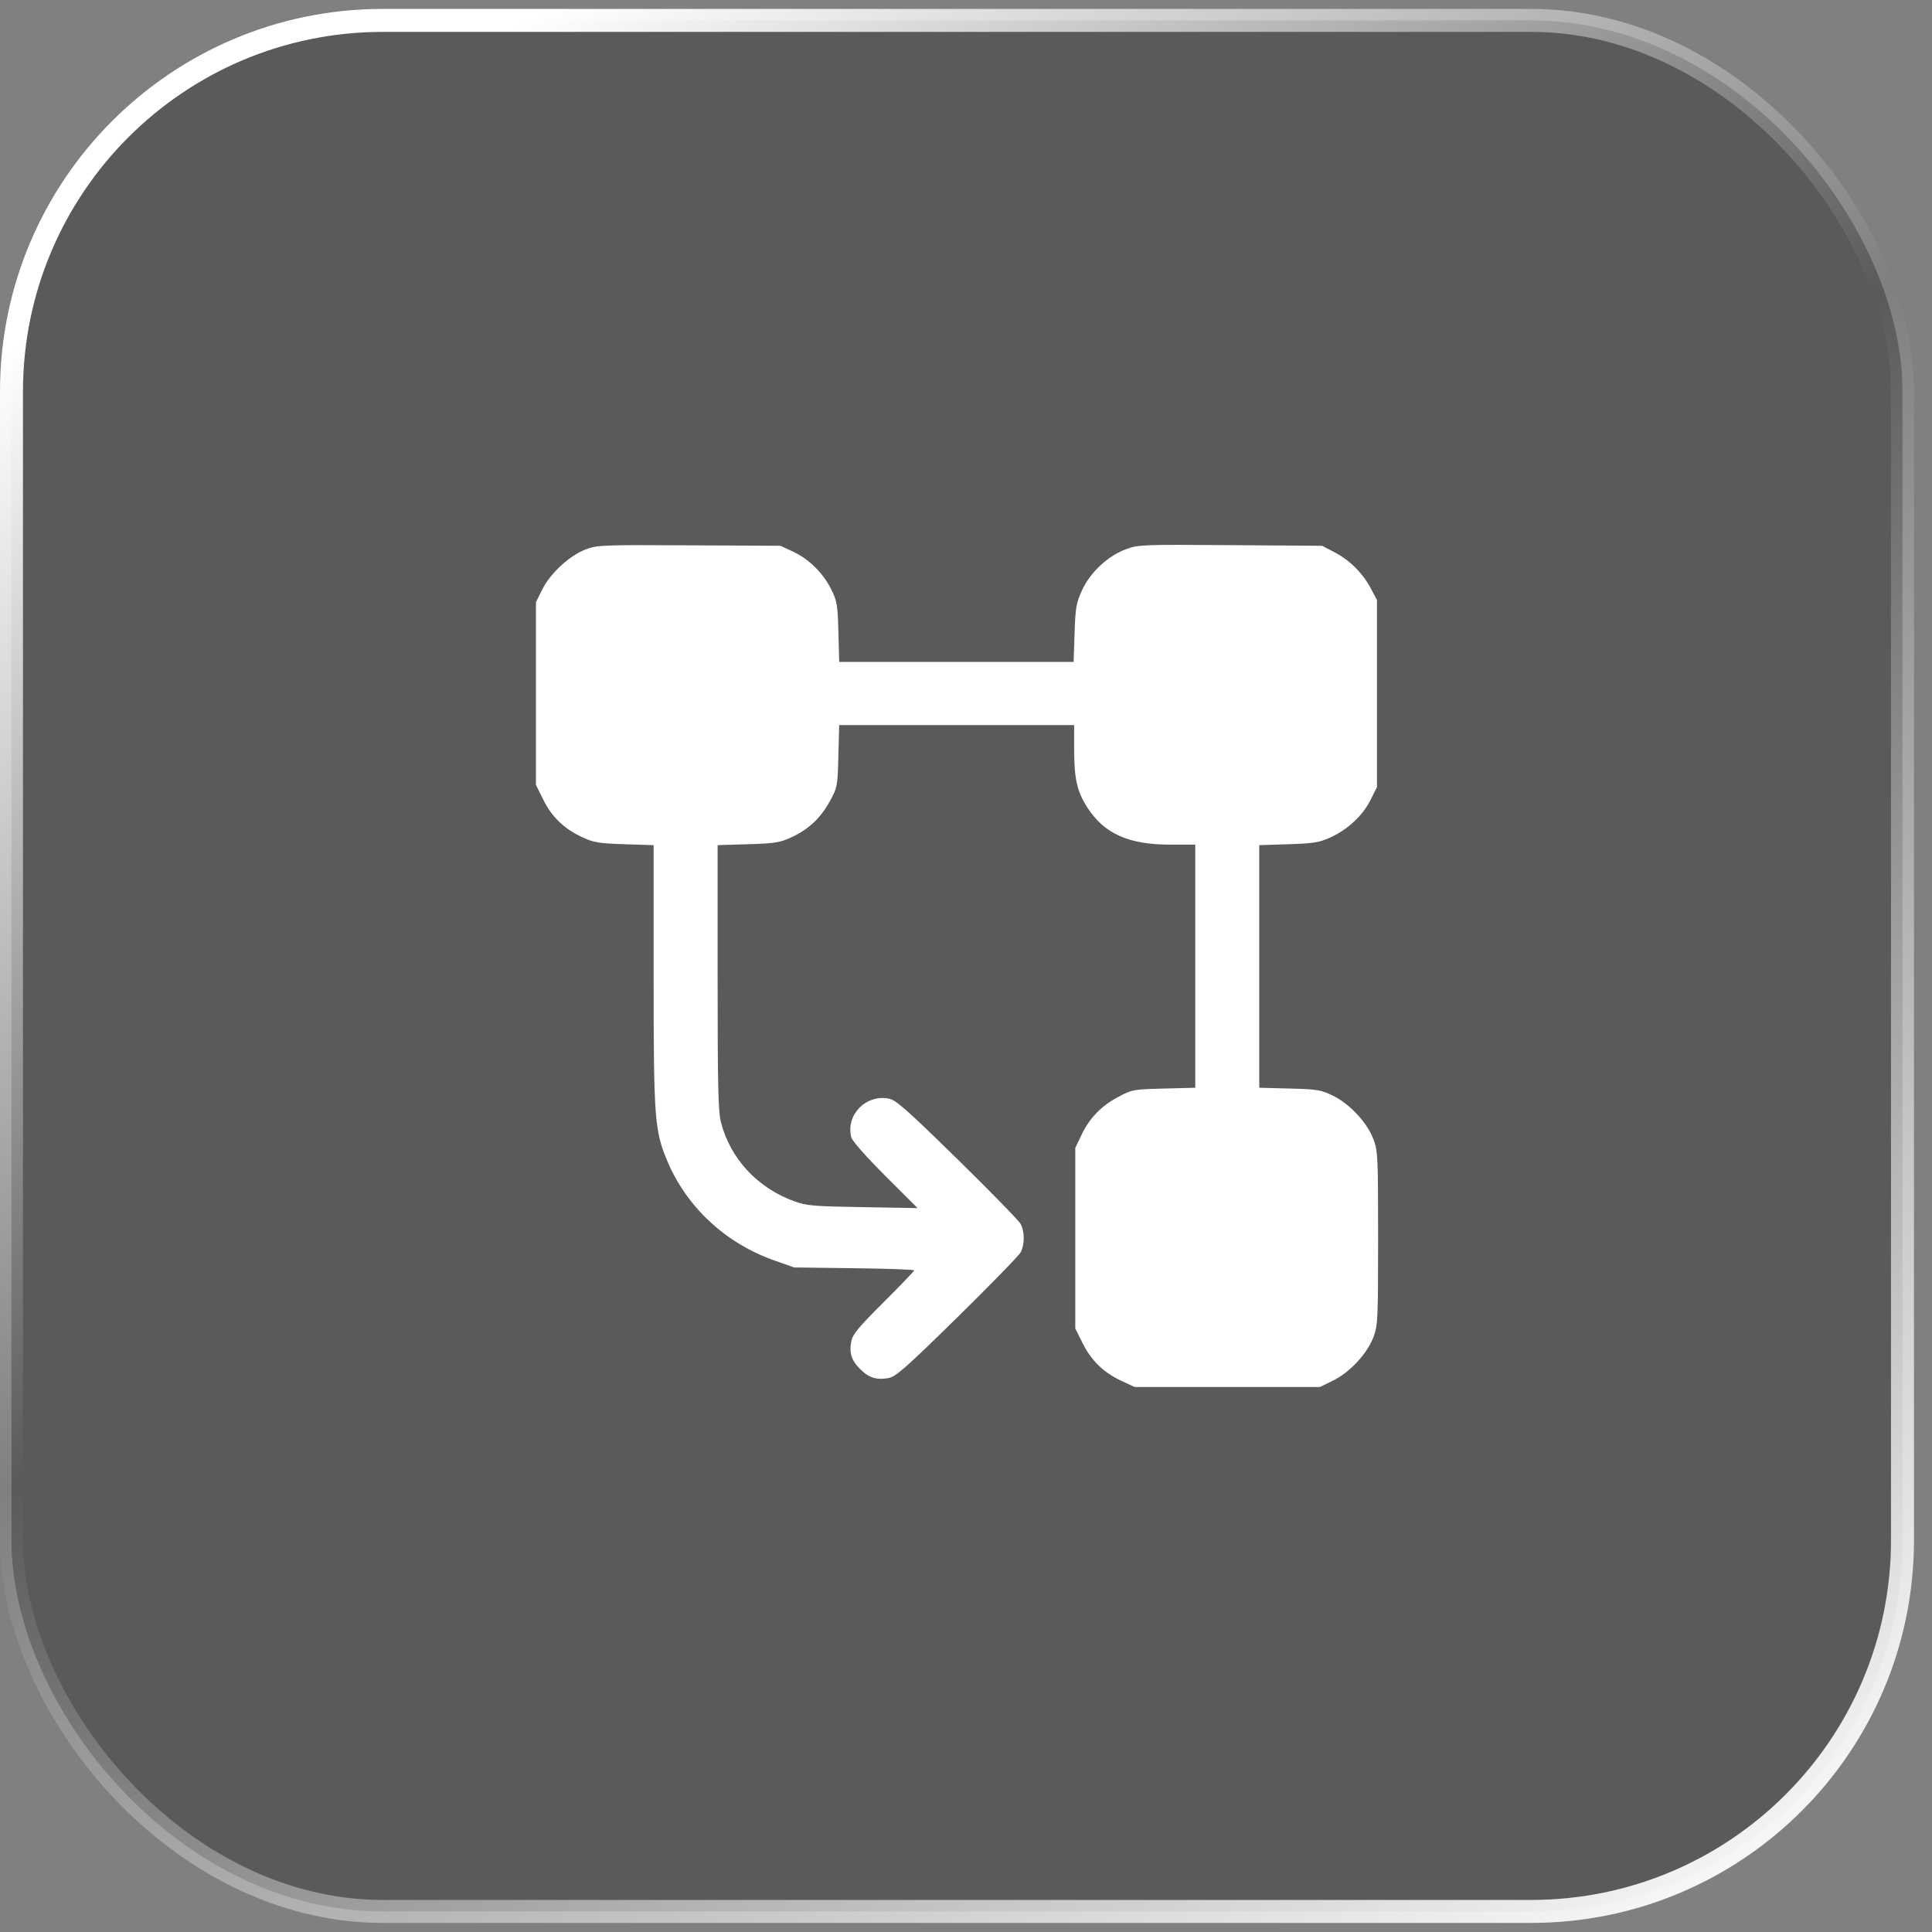<?xml version="1.0" encoding="UTF-8"?> <svg xmlns="http://www.w3.org/2000/svg" width="66" height="66" viewBox="0 0 66 66" fill="none"><rect x="0" y="0" width="66" height="66" fill="#808080" stroke="none"/><rect x="0.392" y="0.697" width="64.6" height="64.6" rx="12.685" fill="black" fill-opacity="0.3" stroke="url(#paint0_linear_6827_3471)" stroke-width="0.785"></rect><path fill-rule="evenodd" clip-rule="evenodd" d="M20.007 18.769C19.457 18.979 18.799 19.585 18.527 20.133L18.309 20.571V23.693V26.815L18.566 27.33C18.86 27.92 19.275 28.316 19.909 28.609C20.283 28.782 20.467 28.812 21.334 28.84L22.329 28.872V33.321C22.329 38.225 22.359 38.626 22.8 39.671C23.462 41.24 24.791 42.474 26.452 43.059L27.131 43.298L29.18 43.324C30.307 43.338 31.229 43.371 31.229 43.398C31.229 43.425 30.758 43.916 30.182 44.49C29.324 45.345 29.125 45.586 29.081 45.822C29.005 46.222 29.088 46.479 29.387 46.774C29.686 47.069 29.945 47.15 30.352 47.077C30.602 47.032 30.934 46.739 32.699 45.008C33.829 43.898 34.804 42.897 34.865 42.783C35.008 42.517 35.008 42.079 34.866 41.812C34.805 41.698 33.83 40.699 32.7 39.592C30.917 37.847 30.604 37.573 30.346 37.527C29.567 37.388 28.889 38.096 29.08 38.849C29.113 38.977 29.573 39.5 30.24 40.166L31.346 41.27L29.473 41.238C27.79 41.21 27.552 41.19 27.137 41.039C25.882 40.584 24.959 39.595 24.632 38.353C24.535 37.987 24.515 37.15 24.515 33.392V28.871L25.55 28.84C26.459 28.813 26.637 28.785 27.023 28.609C27.615 28.339 28.03 27.951 28.348 27.372C28.607 26.9 28.614 26.864 28.64 25.829L28.668 24.77H32.681H36.694V25.575C36.694 26.615 36.794 27.048 37.161 27.609C37.737 28.488 38.566 28.854 39.98 28.854H40.832V33.006V37.159L39.759 37.187C38.71 37.213 38.674 37.22 38.196 37.475C37.611 37.788 37.218 38.196 36.939 38.783L36.733 39.216V42.299V45.383L36.988 45.893C37.284 46.486 37.707 46.894 38.325 47.179L38.763 47.383H41.925H45.087L45.531 47.167C46.103 46.89 46.702 46.249 46.916 45.684C47.069 45.28 47.078 45.103 47.078 42.298C47.078 39.492 47.069 39.315 46.916 38.911C46.702 38.347 46.103 37.705 45.531 37.428C45.126 37.231 44.997 37.21 44.053 37.186L43.018 37.159V33.015V28.872L44.014 28.84C44.882 28.812 45.066 28.782 45.452 28.607C46.042 28.338 46.558 27.855 46.822 27.323L47.039 26.889V23.692V20.494L46.821 20.087C46.545 19.569 46.103 19.133 45.578 18.86L45.165 18.645L42.034 18.623C39.01 18.601 38.889 18.606 38.463 18.763C37.845 18.991 37.245 19.552 36.964 20.164C36.766 20.596 36.738 20.754 36.709 21.631L36.676 22.613H32.672H28.668L28.641 21.592C28.616 20.661 28.595 20.533 28.397 20.135C28.119 19.576 27.635 19.098 27.092 18.845L26.662 18.645L23.539 18.629C20.564 18.613 20.397 18.619 20.007 18.769Z" fill="white"></path><defs><linearGradient id="paint0_linear_6827_3471" x1="14.303" y1="3.029" x2="56.53" y2="69.095" gradientUnits="userSpaceOnUse"><stop stop-color="white"></stop><stop offset="0.417" stop-color="white" stop-opacity="0"></stop><stop offset="1" stop-color="white"></stop></linearGradient></defs></svg> 